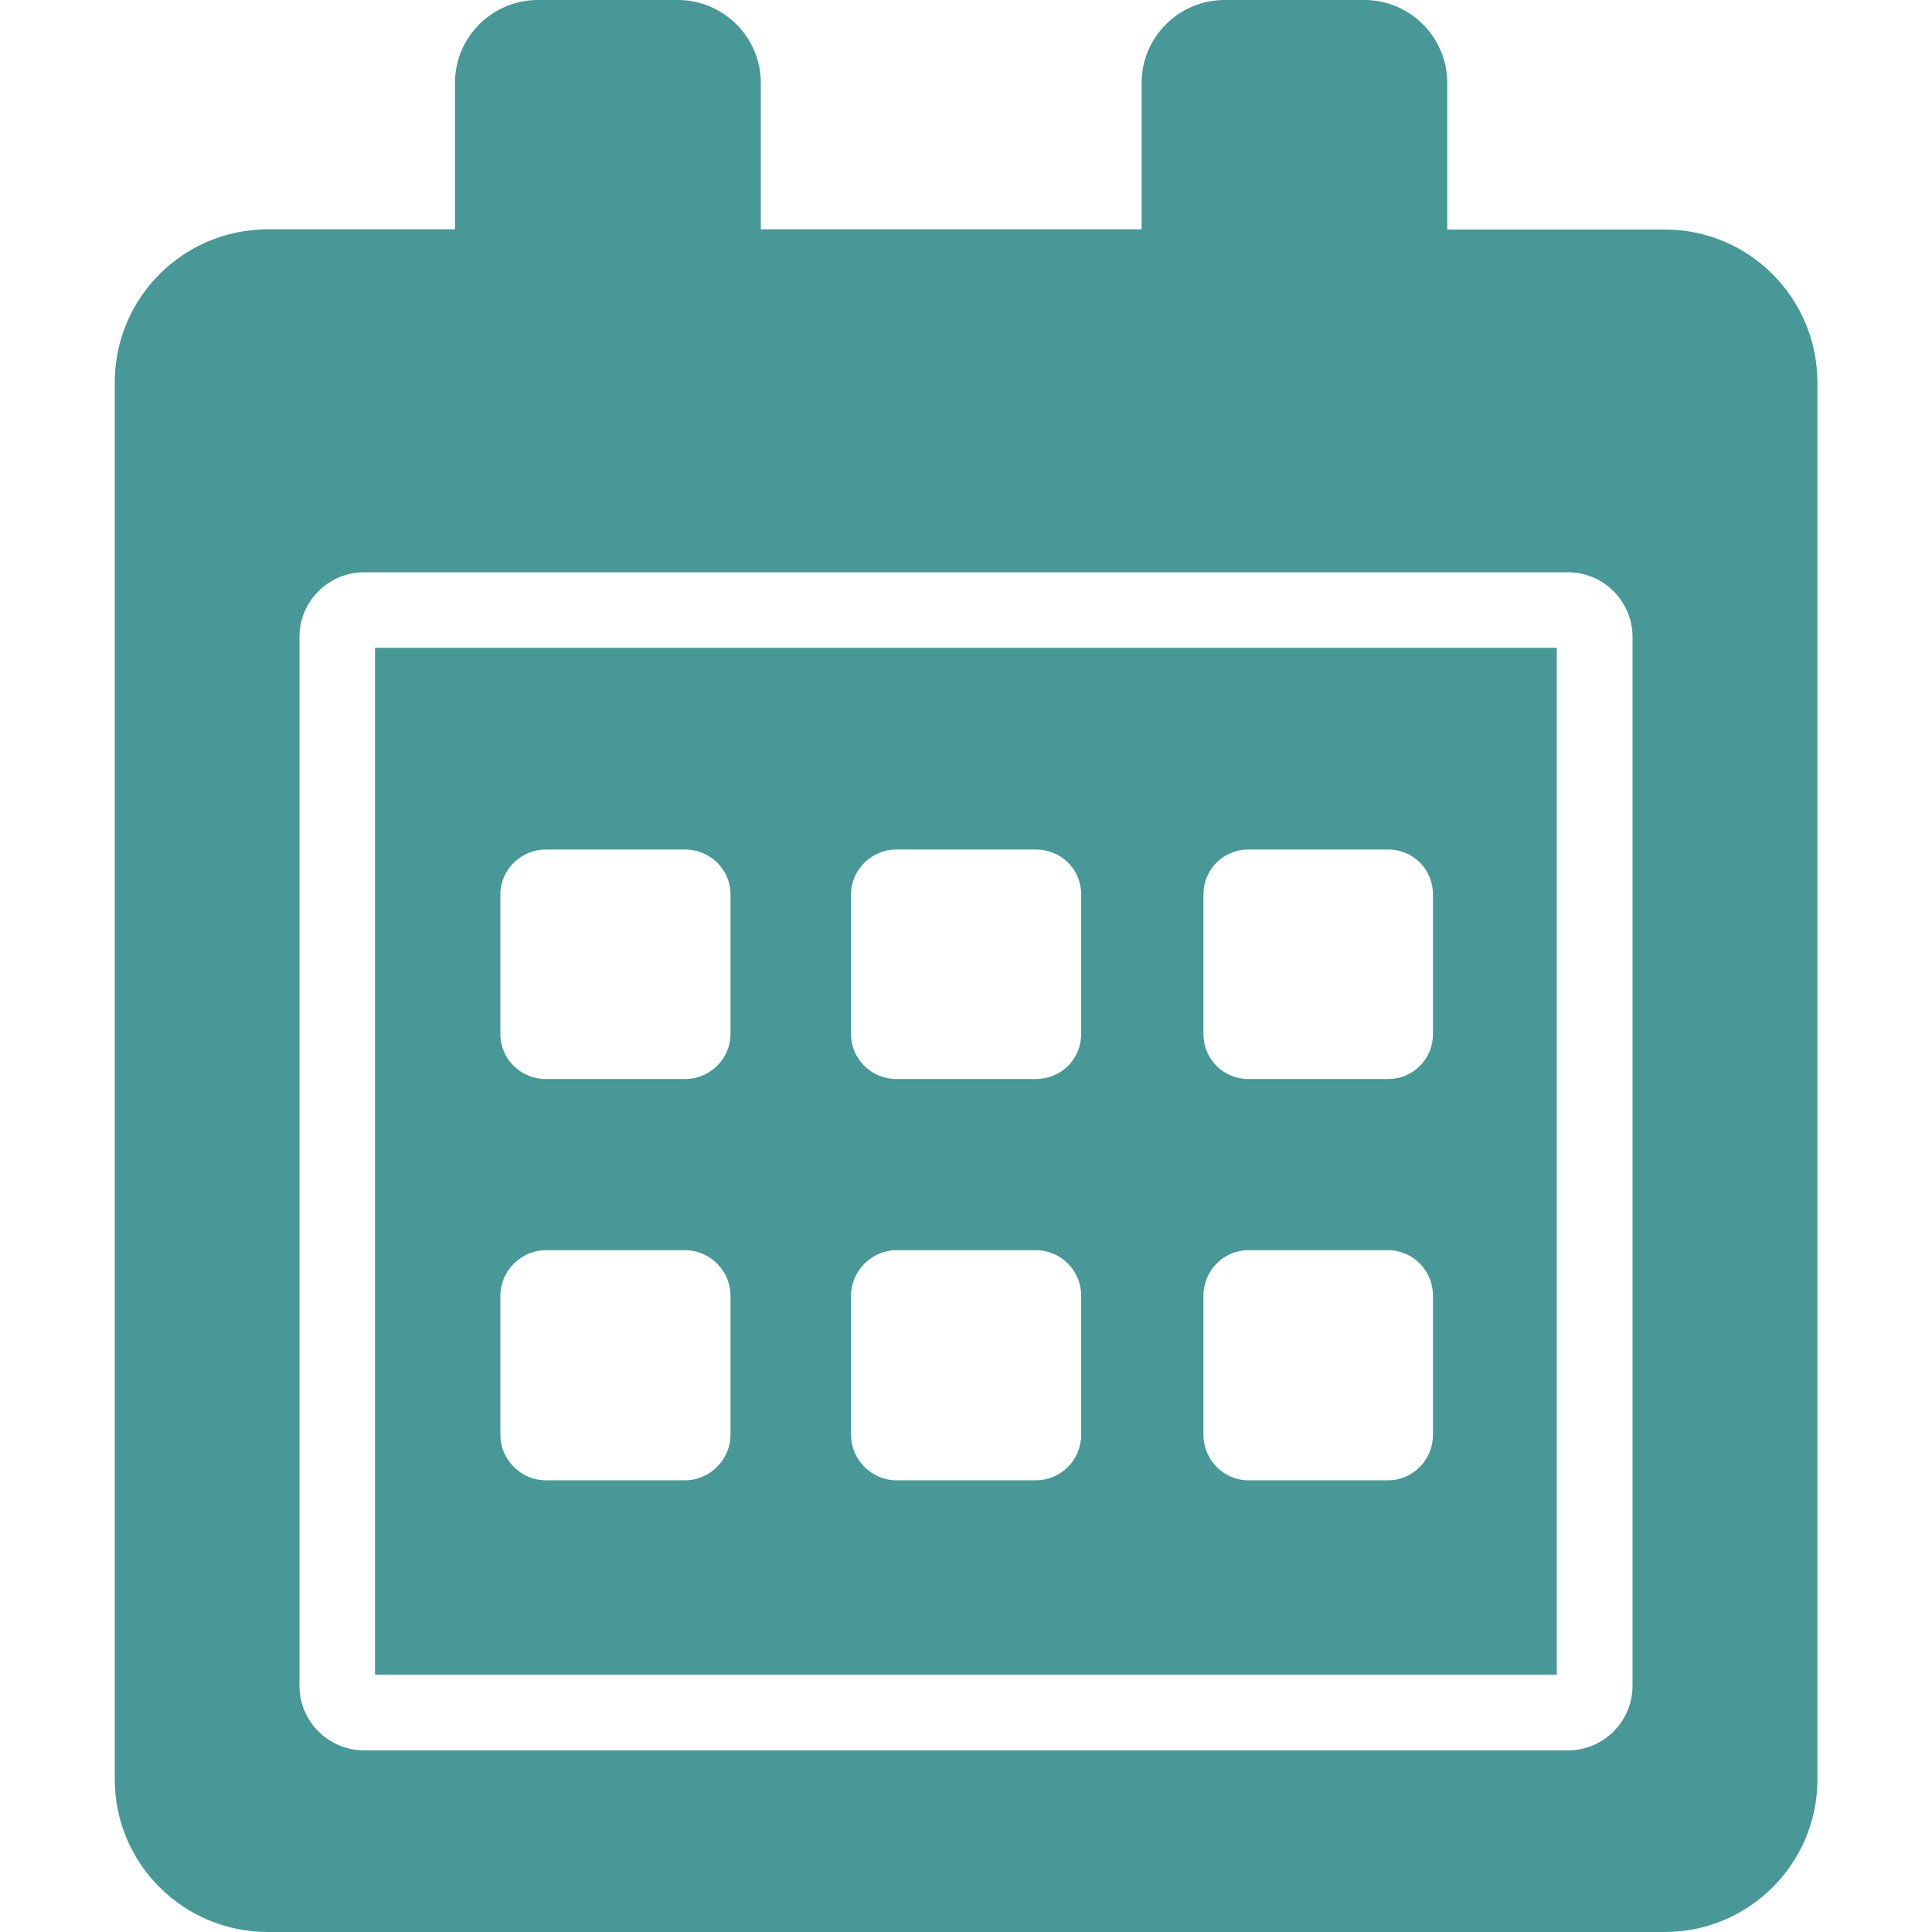 <?xml version="1.0" encoding="UTF-8"?><svg id="Layer_1" xmlns="http://www.w3.org/2000/svg" viewBox="0 0 100 100"><defs><style>.cls-1{fill:#479896;}</style></defs><path class="cls-1" d="m19.41,86.68h61.17v-53.15H19.41v53.15Zm6.49-40.39c0-1.28,1.07-2.32,2.35-2.32h7.21c1.29,0,2.35,1.03,2.35,2.32v7.24c0,1.28-1.07,2.32-2.35,2.32h-7.21c-1.29,0-2.35-1.03-2.35-2.32v-7.24Zm11.91,27.98c0,1.28-1.07,2.35-2.35,2.35h-7.21c-1.29,0-2.35-1.07-2.35-2.35v-7.21c0-1.28,1.07-2.35,2.35-2.35h7.21c1.29,0,2.35,1.07,2.35,2.35v7.21Zm6.24-27.98c0-1.28,1.07-2.32,2.35-2.32h7.21c1.32,0,2.35,1.03,2.35,2.32v7.24c0,1.28-1.03,2.32-2.35,2.32h-7.21c-1.29,0-2.35-1.03-2.35-2.32v-7.24Zm11.91,27.98c0,1.28-1.03,2.35-2.35,2.35h-7.21c-1.29,0-2.35-1.07-2.35-2.35v-7.21c0-1.28,1.07-2.35,2.35-2.35h7.21c1.32,0,2.35,1.07,2.35,2.35v7.21Zm6.33-27.98c0-1.28,1.03-2.32,2.32-2.32h7.24c1.29,0,2.32,1.03,2.32,2.32v7.24c0,1.28-1.03,2.32-2.32,2.32h-7.24c-1.28,0-2.32-1.03-2.32-2.32v-7.24Zm11.88,27.98c0,1.28-1.03,2.35-2.32,2.35h-7.24c-1.28,0-2.32-1.07-2.32-2.35v-7.21c0-1.28,1.03-2.35,2.32-2.35h7.24c1.29,0,2.32,1.07,2.32,2.35v7.21Z"/><path class="cls-1" d="m86.16,11.88h-11.25v-7.58C74.91,1.91,72.97,0,70.62,0h-7.24C61.03,0,59.09,1.91,59.09,4.29v7.58h-19.71v-7.58C39.38,1.91,37.43,0,35.08,0h-7.24C25.49,0,23.55,1.91,23.55,4.29v7.58h-9.68c-4.39,0-7.93,3.54-7.93,7.93v72.3c0,4.36,3.54,7.9,7.93,7.9h72.3c4.35,0,7.9-3.54,7.9-7.9V19.81c0-4.39-3.54-7.93-7.9-7.93Zm-5.01,17.74c1.85,0,3.35,1.5,3.35,3.35v54.28c0,1.85-1.5,3.35-3.35,3.35H18.85c-1.85,0-3.35-1.5-3.35-3.35v-54.28c0-1.85,1.5-3.35,3.35-3.35h62.3Z"/></svg>